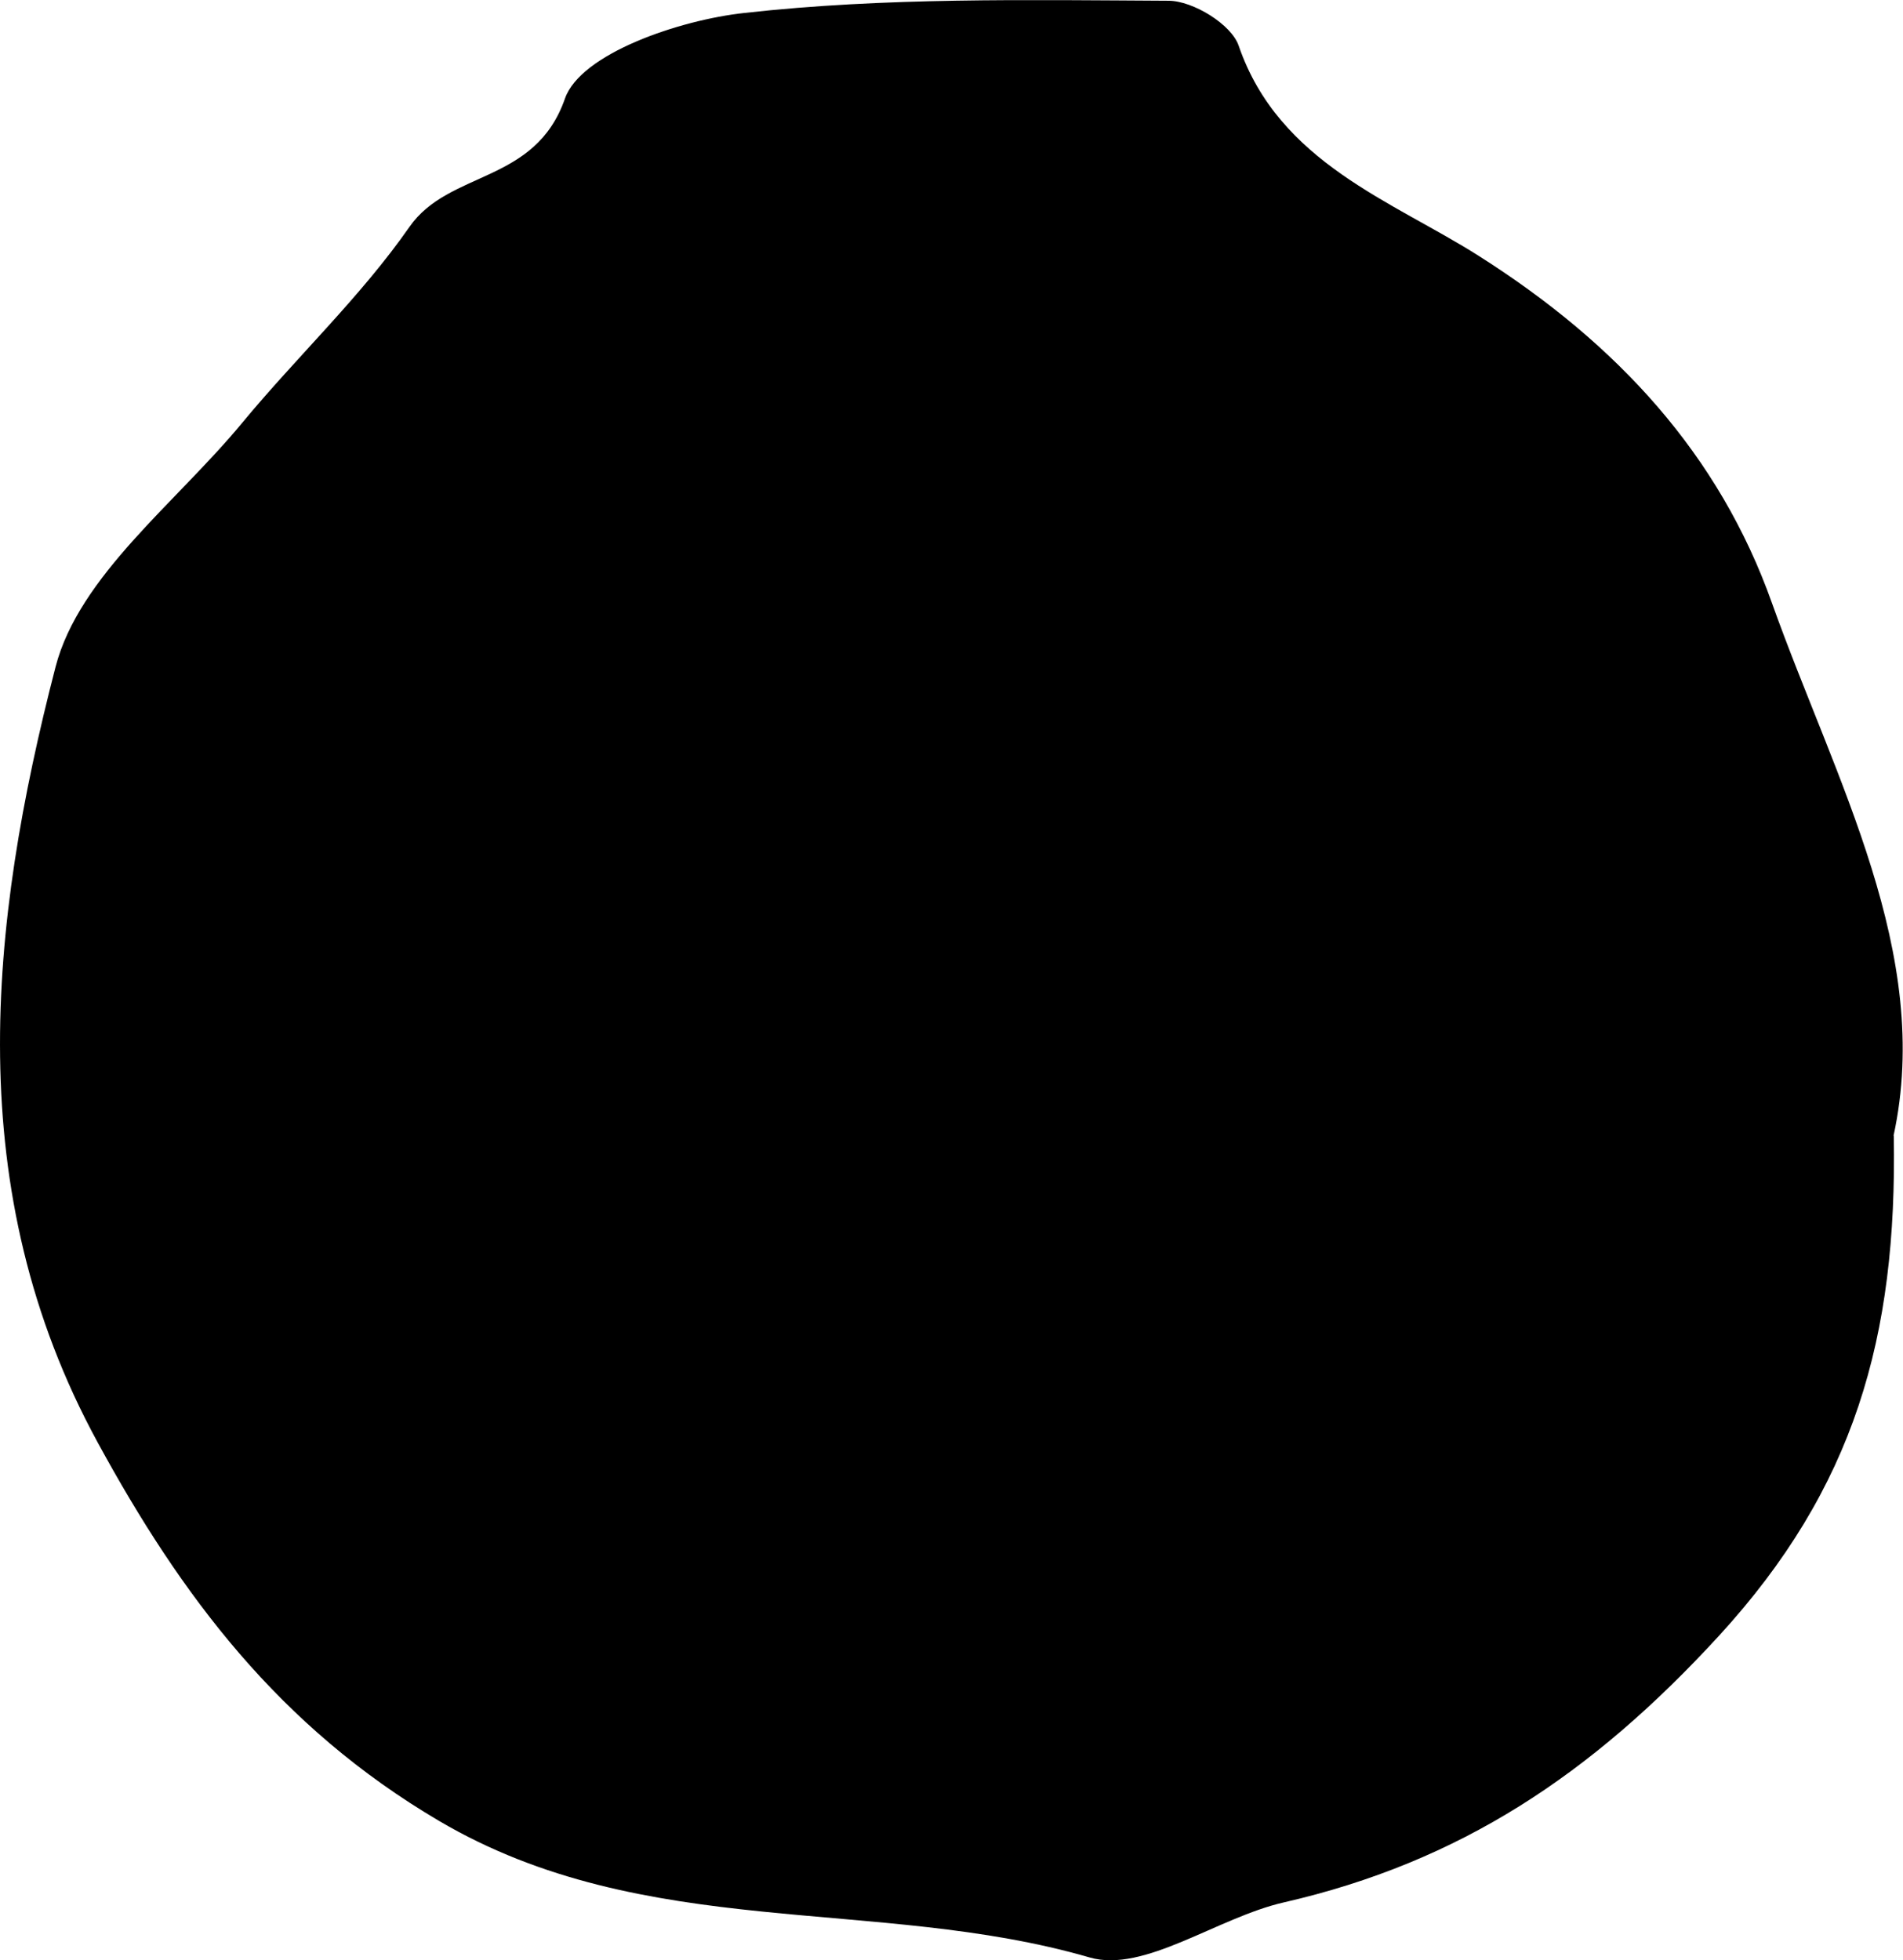 <svg xmlns="http://www.w3.org/2000/svg" id="Layer_2" viewBox="0 0 76.43 78.73"><defs><style>.cls-1{stroke-width:0px;}</style></defs><g id="Layer_1-2"><path class="cls-1" d="M76.06,45.62c.14,8.09-1.58,14.14-7.02,20.08-5.12,5.58-10.41,9.09-17.48,10.71-2.67.61-5.61,2.85-7.8,2.21-8.56-2.48-17.84-.61-26.12-5.48-6.42-3.78-10.36-9.04-13.72-15.21C-1.59,47.82-.45,37.15,2.23,26.79c.95-3.67,4.86-6.61,7.5-9.81,2.2-2.66,4.75-5.05,6.71-7.86,1.6-2.3,5.05-1.72,6.25-5.16.63-1.81,4.61-3.16,7.21-3.44C35.54-.11,41.26,0,46.93.03c.98,0,2.53.95,2.82,1.81,1.62,4.71,6.19,6.24,9.66,8.45,5.56,3.53,9.64,7.97,11.76,13.94,2.55,7.14,6.47,14.07,4.88,21.39Z"></path></g></svg>